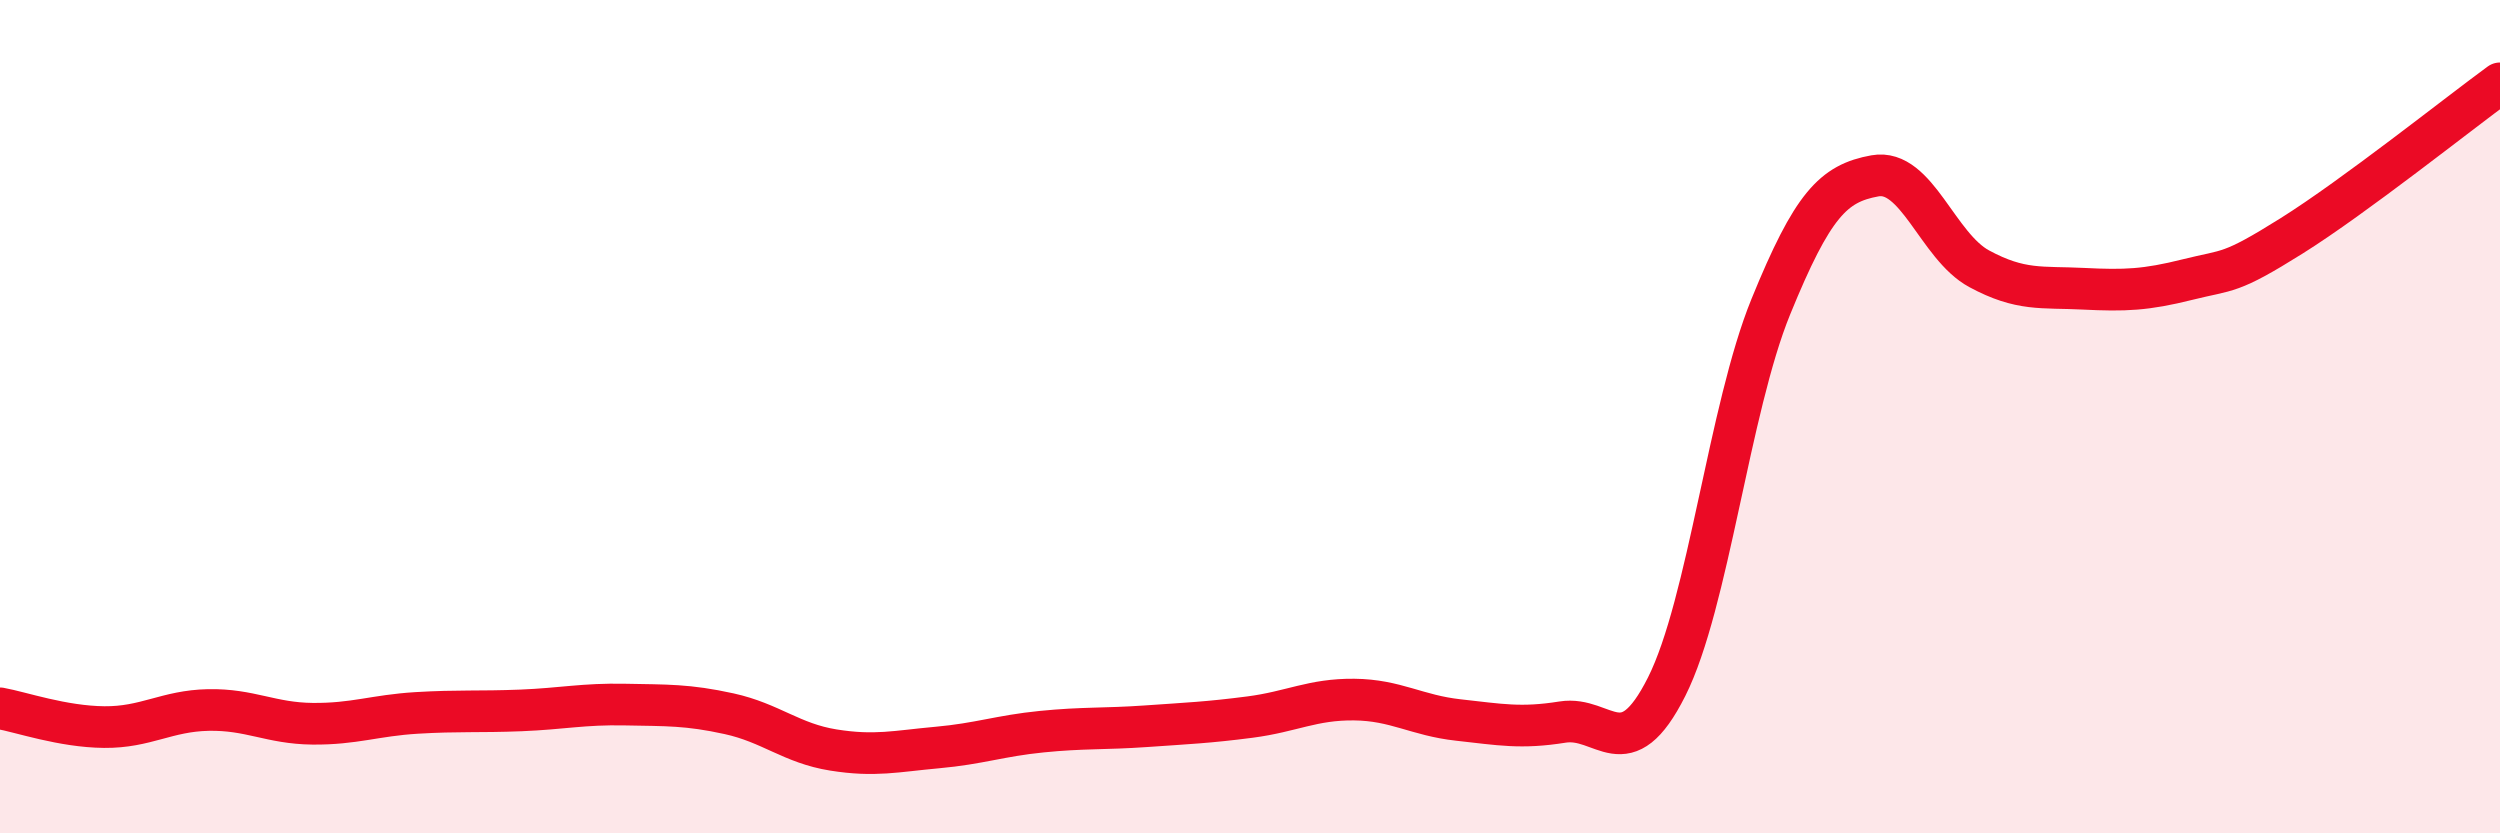 
    <svg width="60" height="20" viewBox="0 0 60 20" xmlns="http://www.w3.org/2000/svg">
      <path
        d="M 0,17 C 0.5,17.09 1.5,17.44 2.5,17.45 C 3.5,17.46 4,17.06 5,17.04 C 6,17.02 6.5,17.36 7.5,17.37 C 8.5,17.38 9,17.17 10,17.11 C 11,17.05 11.5,17.09 12.5,17.05 C 13.5,17.01 14,16.89 15,16.91 C 16,16.93 16.5,16.91 17.5,17.13 C 18.5,17.35 19,17.84 20,18 C 21,18.16 21.5,18.03 22.5,17.94 C 23.5,17.85 24,17.66 25,17.56 C 26,17.46 26.5,17.5 27.5,17.43 C 28.5,17.36 29,17.34 30,17.21 C 31,17.08 31.5,16.78 32.5,16.79 C 33.5,16.8 34,17.17 35,17.28 C 36,17.39 36.5,17.49 37.5,17.33 C 38.5,17.17 39,18.47 40,16.48 C 41,14.49 41.5,9.81 42.5,7.36 C 43.5,4.91 44,4.4 45,4.22 C 46,4.04 46.5,5.91 47.5,6.45 C 48.5,6.99 49,6.88 50,6.93 C 51,6.98 51.5,6.96 52.5,6.71 C 53.5,6.46 53.5,6.6 55,5.66 C 56.5,4.72 59,2.73 60,2L60 20L0 20Z"
        fill="#EB0A25"
        opacity="0.1"
        stroke-linecap="round"
        stroke-linejoin="round"
      />
      <path
        d="M 0,17 C 0.5,17.09 1.5,17.44 2.5,17.45 C 3.5,17.46 4,17.06 5,17.04 C 6,17.02 6.5,17.36 7.5,17.37 C 8.5,17.38 9,17.17 10,17.11 C 11,17.05 11.5,17.09 12.5,17.05 C 13.5,17.01 14,16.89 15,16.91 C 16,16.93 16.5,16.91 17.5,17.13 C 18.5,17.35 19,17.84 20,18 C 21,18.16 21.5,18.03 22.5,17.94 C 23.5,17.85 24,17.66 25,17.56 C 26,17.46 26.5,17.5 27.5,17.43 C 28.5,17.36 29,17.34 30,17.21 C 31,17.08 31.5,16.78 32.5,16.79 C 33.5,16.8 34,17.17 35,17.28 C 36,17.39 36.5,17.49 37.5,17.33 C 38.5,17.17 39,18.47 40,16.48 C 41,14.49 41.5,9.81 42.5,7.36 C 43.5,4.91 44,4.4 45,4.22 C 46,4.04 46.5,5.91 47.5,6.45 C 48.5,6.99 49,6.88 50,6.93 C 51,6.98 51.5,6.96 52.5,6.71 C 53.5,6.46 53.5,6.6 55,5.66 C 56.5,4.72 59,2.73 60,2"
        stroke="#EB0A25"
        stroke-width="1"
        fill="none"
        stroke-linecap="round"
        stroke-linejoin="round"
      />
    </svg>
  